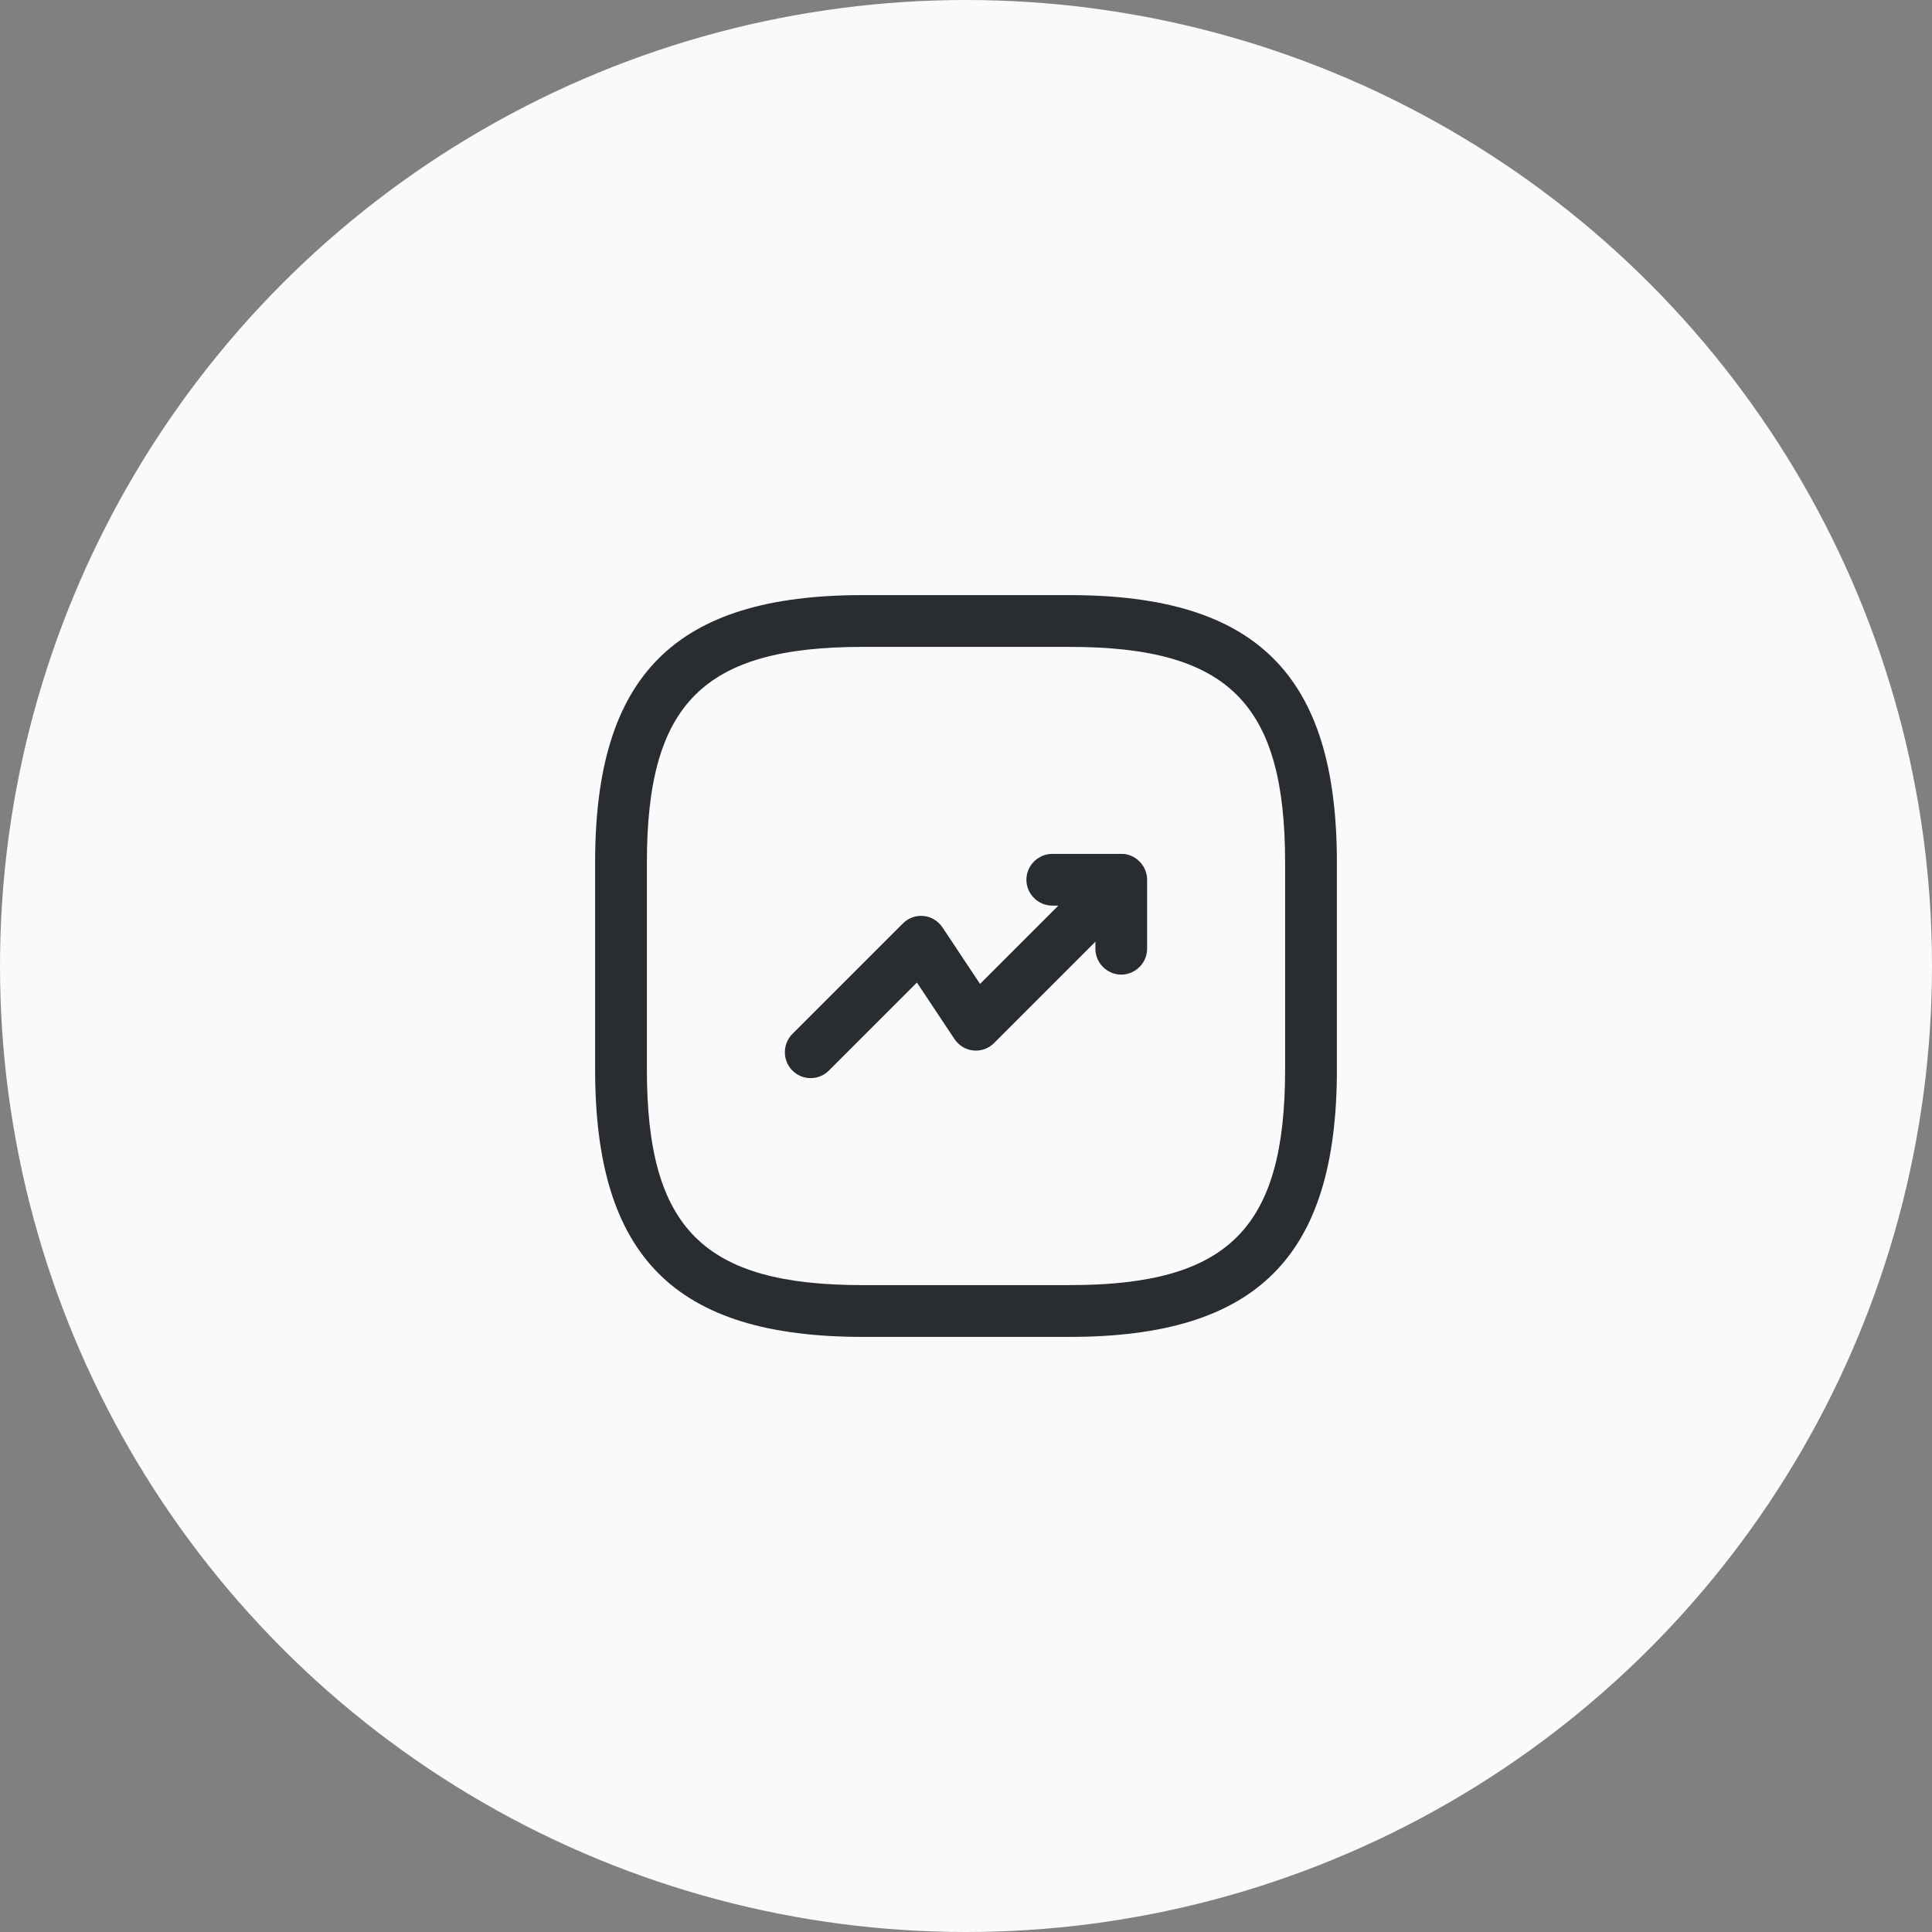 <svg width="70" height="70" viewBox="0 0 70 70" fill="none" xmlns="http://www.w3.org/2000/svg">
<rect x="0" y="0" width="70" height="70" fill="#808080" stroke="none"/>
<circle cx="35" cy="35" r="35" fill="#FAFAFA"/>
<path d="M29.372 39.062C29.134 39.062 28.897 38.975 28.709 38.787C28.347 38.425 28.347 37.825 28.709 37.462L32.709 33.462C32.909 33.262 33.172 33.162 33.459 33.187C33.734 33.212 33.984 33.362 34.147 33.6L35.509 35.65L39.947 31.212C40.309 30.85 40.909 30.85 41.272 31.212C41.634 31.575 41.634 32.175 41.272 32.537L36.022 37.787C35.822 37.987 35.559 38.087 35.272 38.062C34.997 38.037 34.747 37.887 34.584 37.65L33.222 35.6L30.034 38.787C29.847 38.975 29.609 39.062 29.372 39.062Z" fill="#292D32"/>
<path d="M40.625 35.312C40.112 35.312 39.688 34.888 39.688 34.375V32.812H38.125C37.612 32.812 37.188 32.388 37.188 31.875C37.188 31.363 37.612 30.938 38.125 30.938H40.625C41.138 30.938 41.562 31.363 41.562 31.875V34.375C41.562 34.888 41.138 35.312 40.625 35.312Z" fill="#292D32"/>
<path d="M38.75 48.438H31.25C24.462 48.438 21.562 45.538 21.562 38.75V31.25C21.562 24.462 24.462 21.562 31.25 21.562H38.75C45.538 21.562 48.438 24.462 48.438 31.25V38.75C48.438 45.538 45.538 48.438 38.75 48.438ZM31.25 23.438C25.488 23.438 23.438 25.488 23.438 31.25V38.75C23.438 44.513 25.488 46.562 31.25 46.562H38.75C44.513 46.562 46.562 44.513 46.562 38.75V31.25C46.562 25.488 44.513 23.438 38.75 23.438H31.25Z" fill="#292D32"/>
</svg>
